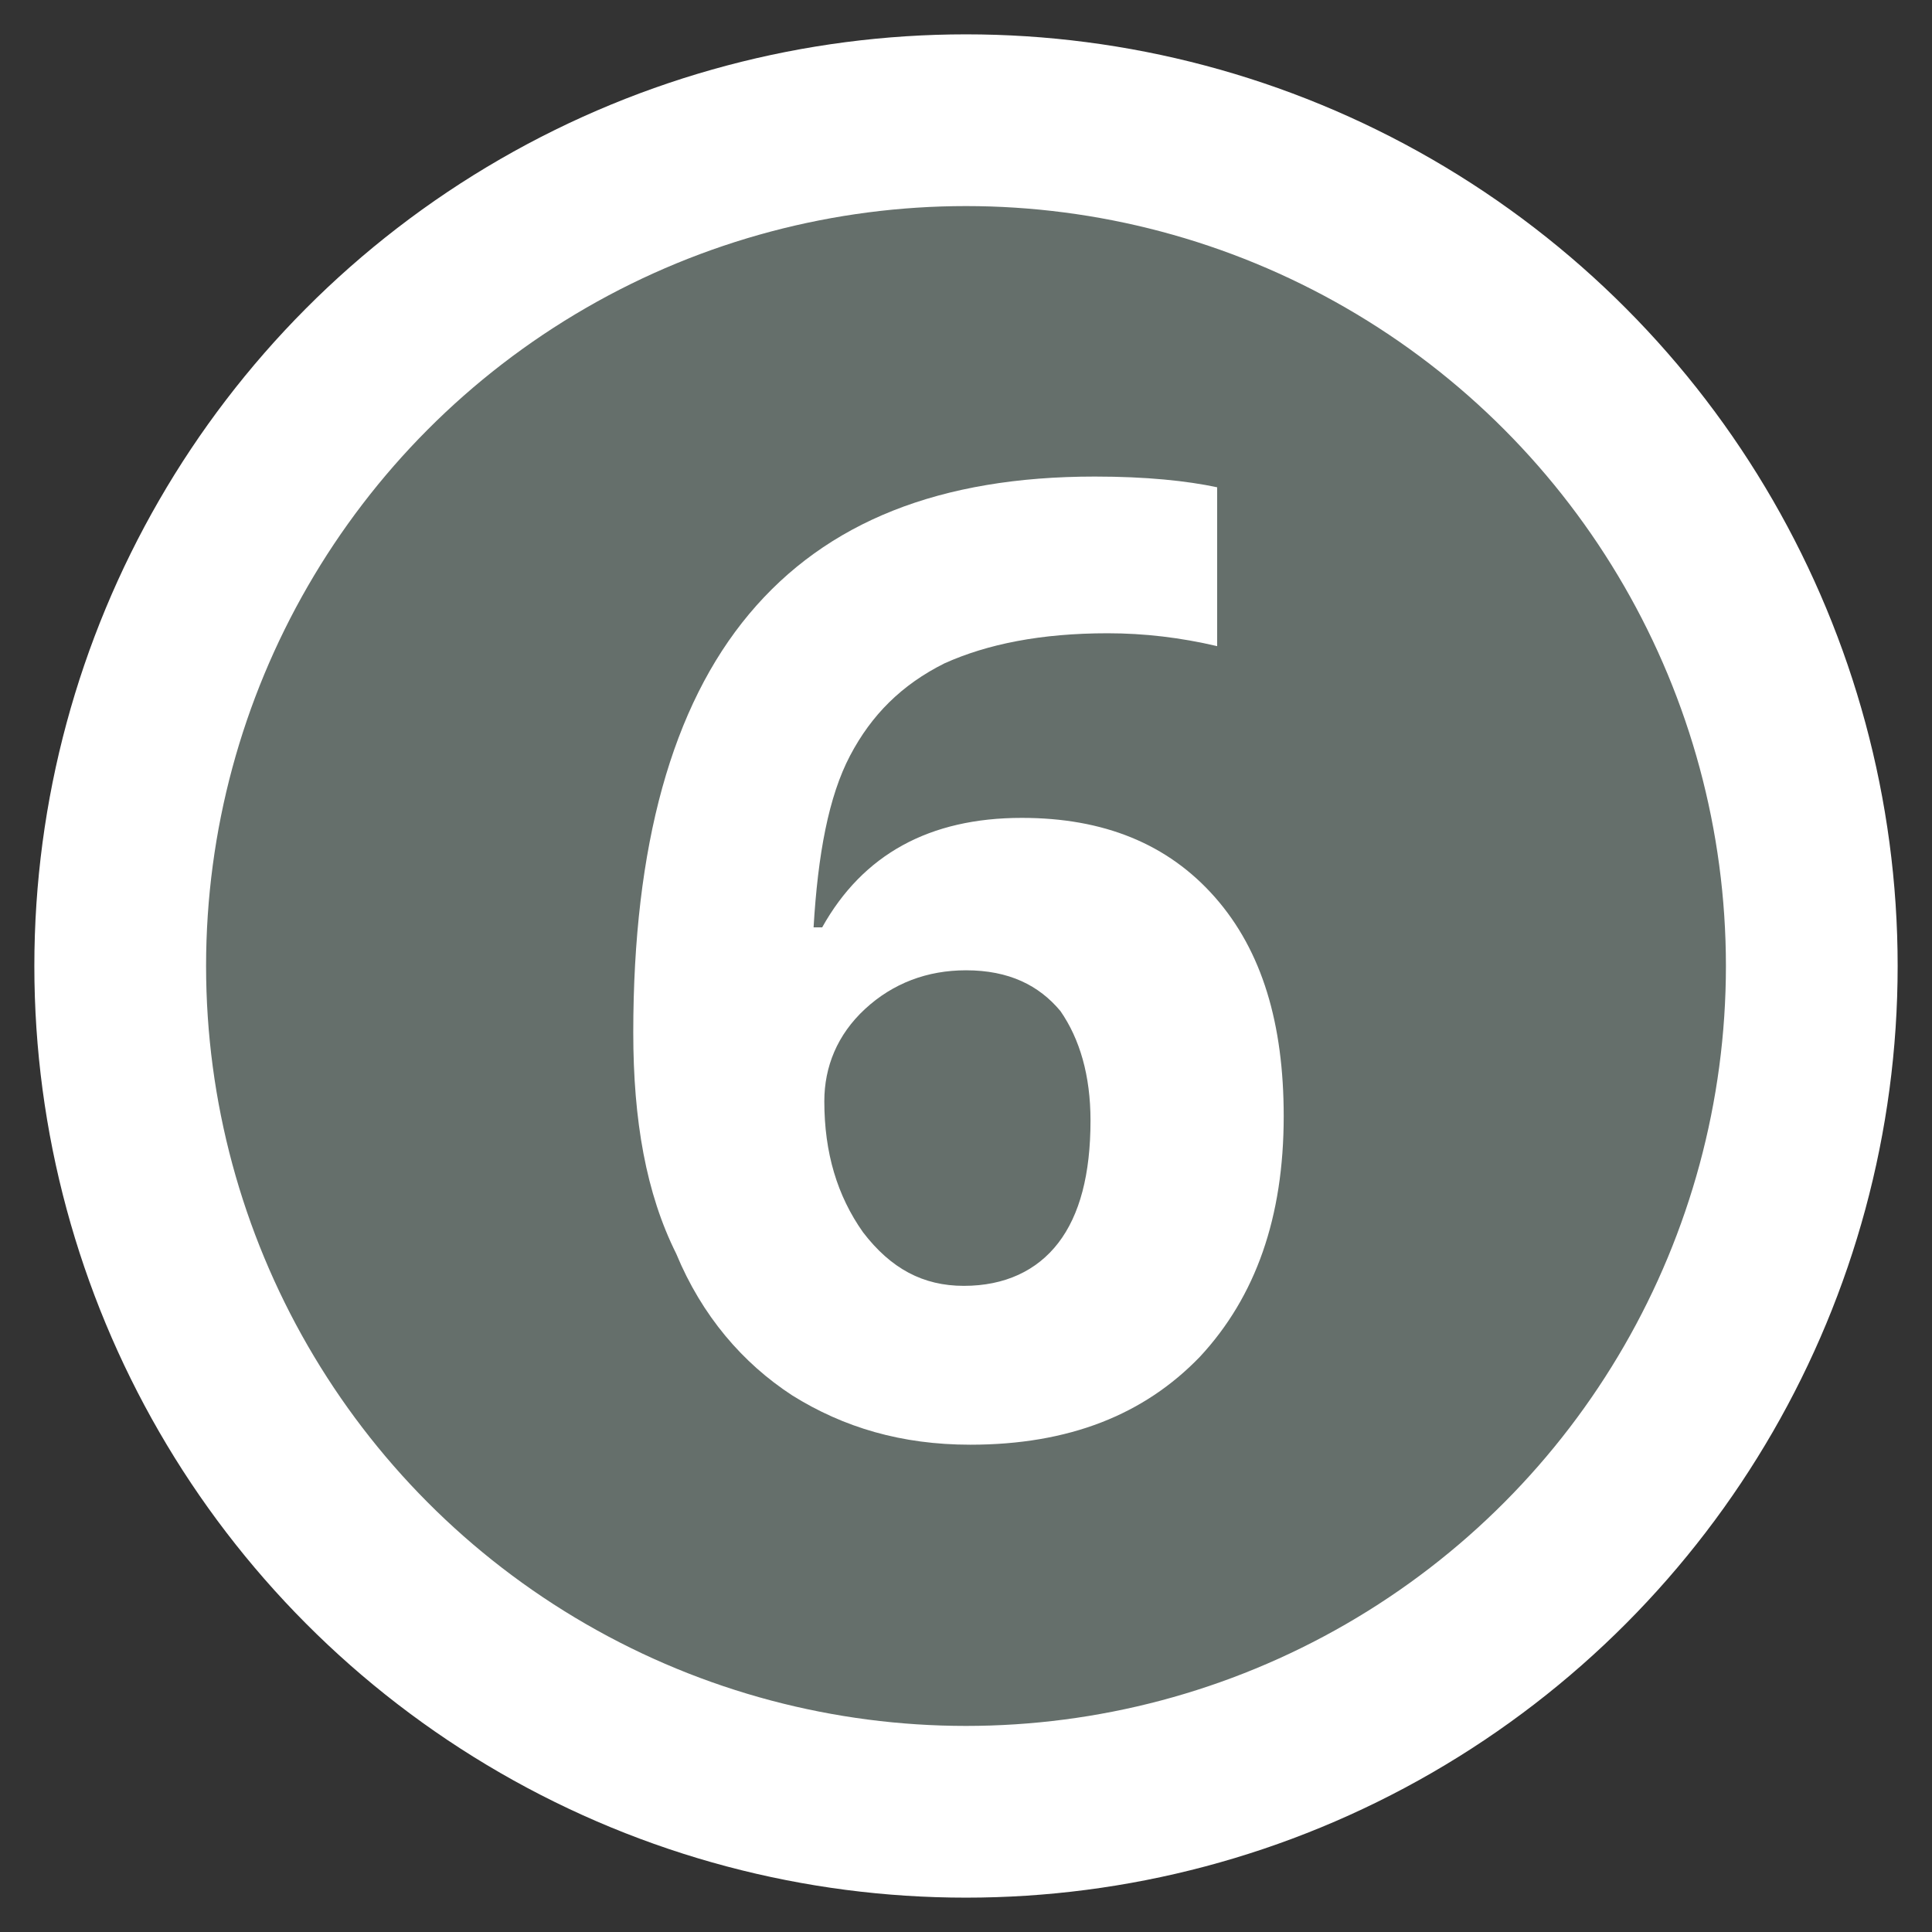 <?xml version="1.0" encoding="utf-8"?>
<!-- Generator: Adobe Illustrator 18.1.1, SVG Export Plug-In . SVG Version: 6.00 Build 0)  -->
<!DOCTYPE svg PUBLIC "-//W3C//DTD SVG 1.1//EN" "http://www.w3.org/Graphics/SVG/1.1/DTD/svg11.dtd">
<svg version="1.1" id="Layer_1" xmlns="http://www.w3.org/2000/svg" xmlns:xlink="http://www.w3.org/1999/xlink" x="0px" y="0px"
	 viewBox="0 0 90 90" enable-background="new 0 0 90 90" xml:space="preserve">
<rect x="0" y="0" width="90" height="90" fill="#333333" stroke="none"/>
<g>
	<circle fill="#656f6b" stroke="#FFFFFF" stroke-width="8" stroke-miterlimit="10" cx="45" cy="45" r="39.4"/>
	<g>
		<path fill="#FFFFFF" d="M29.5,48.1c0-8.7,1.8-15.2,5.4-19.5s8.9-6.4,16.1-6.4c2.4,0,4.3,0.2,5.7,0.5v7.4c-1.7-0.4-3.4-0.6-5.1-0.6
			c-3.1,0-5.6,0.5-7.6,1.4c-2,1-3.4,2.4-4.4,4.3c-1,1.9-1.5,4.6-1.7,8h0.4c1.9-3.4,5-5.1,9.3-5.1c3.8,0,6.8,1.2,9,3.7
			c2.2,2.5,3.2,5.9,3.2,10.2c0,4.7-1.3,8.4-3.9,11.2c-2.6,2.7-6.1,4.1-10.7,4.1c-3.2,0-5.9-0.8-8.3-2.3c-2.3-1.5-4.2-3.7-5.4-6.6
			C30.1,55.6,29.5,52.2,29.5,48.1z M44.9,59.9c1.9,0,3.4-0.7,4.4-2s1.5-3.2,1.5-5.7c0-2.1-0.5-3.8-1.4-5.1c-1-1.2-2.4-1.9-4.4-1.9
			c-1.8,0-3.4,0.6-4.7,1.8c-1.3,1.2-1.9,2.7-1.9,4.3c0,2.4,0.6,4.4,1.8,6.1C41.5,59.1,43,59.9,44.9,59.9z"/>
	</g>
</g>
</svg>
